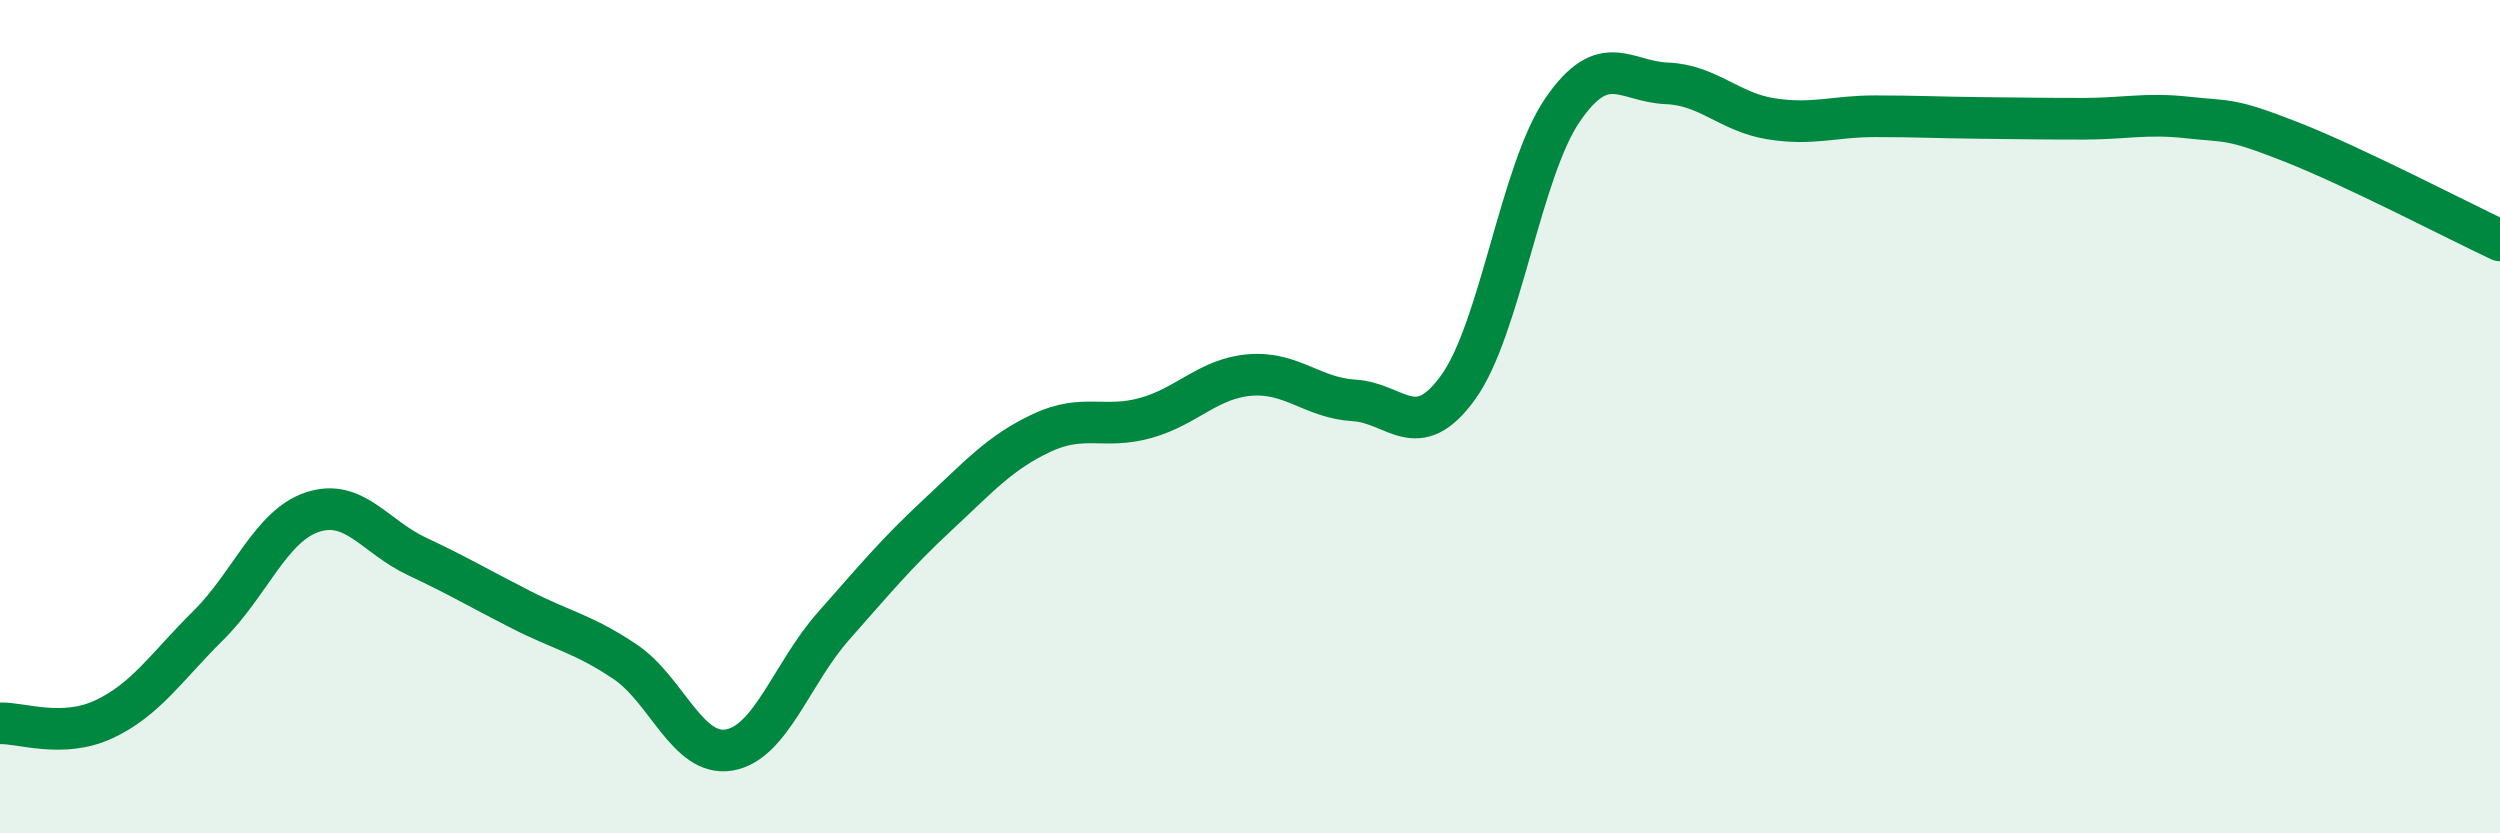 
    <svg width="60" height="20" viewBox="0 0 60 20" xmlns="http://www.w3.org/2000/svg">
      <path
        d="M 0,17.36 C 0.5,17.34 1.5,17.73 2.5,17.26 C 3.5,16.79 4,16 5,15.01 C 6,14.02 6.5,12.62 7.5,12.29 C 8.5,11.96 9,12.88 10,13.35 C 11,13.82 11.5,14.12 12.5,14.63 C 13.5,15.14 14,15.21 15,15.88 C 16,16.55 16.5,18.17 17.5,18 C 18.5,17.83 19,16.16 20,15.03 C 21,13.9 21.5,13.29 22.5,12.36 C 23.5,11.43 24,10.86 25,10.39 C 26,9.92 26.5,10.31 27.5,10.03 C 28.5,9.75 29,9.08 30,9 C 31,8.92 31.5,9.55 32.5,9.61 C 33.5,9.67 34,10.68 35,9.29 C 36,7.9 36.5,4.1 37.5,2.64 C 38.5,1.18 39,1.96 40,2 C 41,2.04 41.5,2.69 42.5,2.85 C 43.5,3.01 44,2.79 45,2.79 C 46,2.79 46.5,2.82 47.5,2.83 C 48.5,2.84 49,2.85 50,2.85 C 51,2.85 51.5,2.71 52.5,2.82 C 53.5,2.93 53.5,2.82 55,3.41 C 56.5,4 59,5.3 60,5.77L60 20L0 20Z"
        fill="#008740"
        opacity="0.1"
        stroke-linecap="round"
        stroke-linejoin="round"
      />
      <path
        d="M 0,17.36 C 0.5,17.34 1.5,17.73 2.5,17.26 C 3.5,16.79 4,16 5,15.01 C 6,14.02 6.5,12.62 7.5,12.29 C 8.5,11.96 9,12.88 10,13.35 C 11,13.82 11.5,14.12 12.5,14.63 C 13.5,15.14 14,15.21 15,15.88 C 16,16.55 16.5,18.17 17.5,18 C 18.5,17.83 19,16.16 20,15.03 C 21,13.9 21.5,13.29 22.5,12.36 C 23.5,11.43 24,10.86 25,10.39 C 26,9.92 26.5,10.31 27.5,10.03 C 28.5,9.75 29,9.08 30,9 C 31,8.92 31.5,9.55 32.5,9.61 C 33.5,9.67 34,10.68 35,9.29 C 36,7.9 36.5,4.1 37.5,2.64 C 38.5,1.18 39,1.96 40,2 C 41,2.04 41.5,2.69 42.5,2.85 C 43.5,3.01 44,2.79 45,2.79 C 46,2.79 46.5,2.82 47.5,2.83 C 48.5,2.84 49,2.85 50,2.85 C 51,2.85 51.5,2.71 52.5,2.82 C 53.5,2.93 53.5,2.82 55,3.41 C 56.5,4 59,5.3 60,5.77"
        stroke="#008740"
        stroke-width="1"
        fill="none"
        stroke-linecap="round"
        stroke-linejoin="round"
      />
    </svg>
  